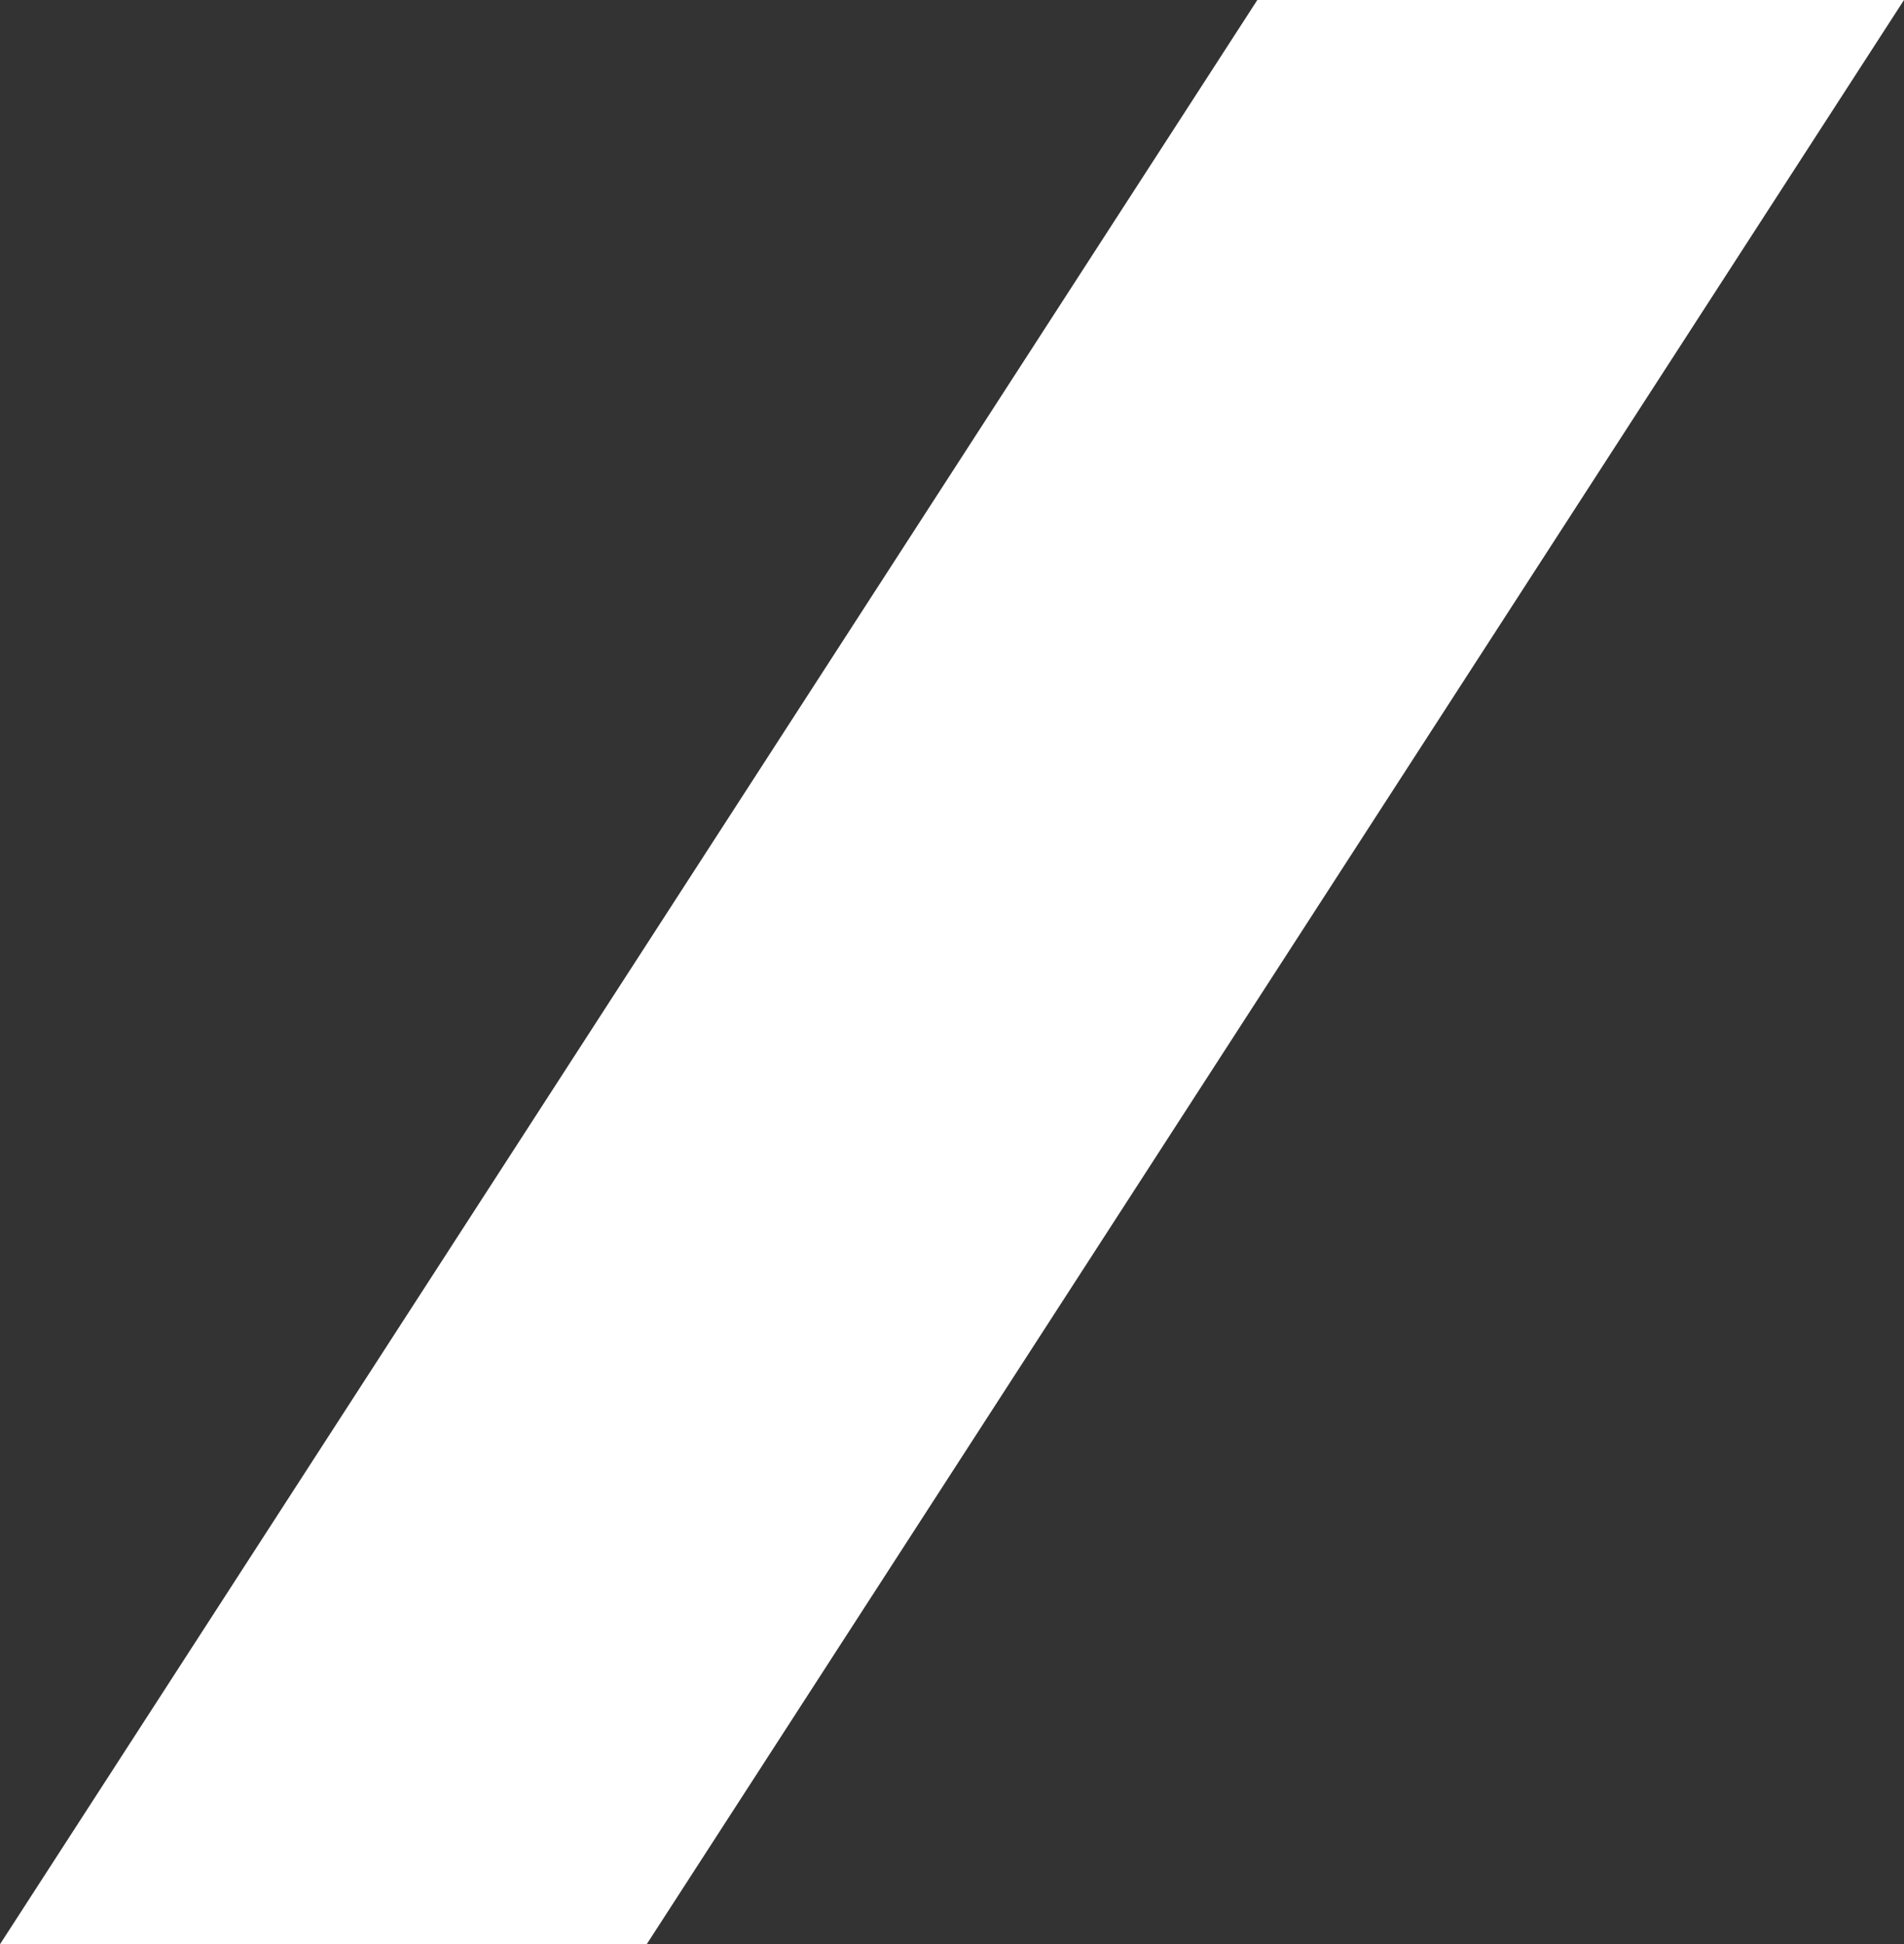 <svg xmlns="http://www.w3.org/2000/svg" width="235.685" height="240.713" viewBox="0 0 235.685 240.713">
  <rect x="0" y="0" width="235.685" height="240.713" fill="#333333" stroke="none"/>
  <path id="Path_589" data-name="Path 589" d="M52.186,0-103.451,240.713H-23.4L132.234,0Z" transform="translate(103.451)" fill="#fff"/>
</svg>
